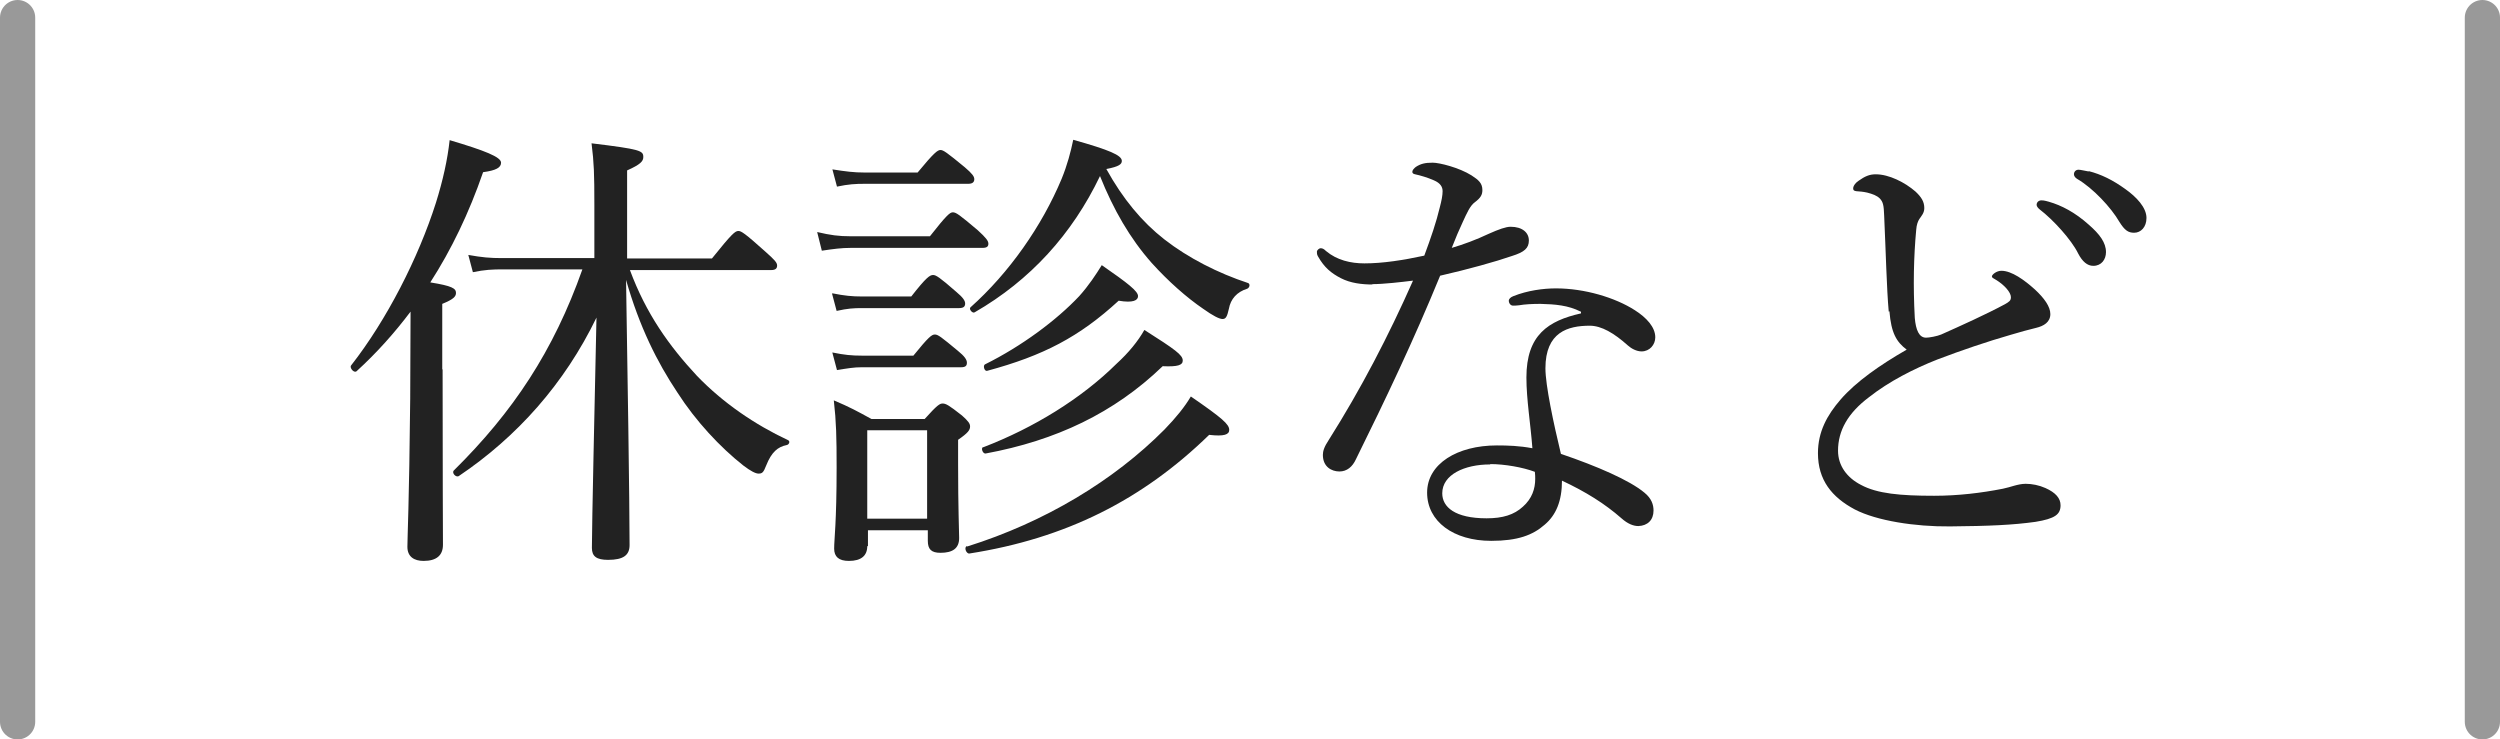 <?xml version="1.0" encoding="UTF-8"?><svg xmlns="http://www.w3.org/2000/svg" viewBox="0 0 71 21"><defs><style>.d{fill:#222;}.e{fill:none;stroke:#999;stroke-linecap:round;stroke-linejoin:round;}</style></defs><g id="a"/><g id="b"><g id="c"><g><line class="e" x1=".5" y1="20.5" x2=".5" y2=".5"/><line class="e" x1="70.5" y1=".5" x2="70.5" y2="20.5"/><g><path class="d" d="M12.57,10.49c0,3.08,.01,4.52,.01,4.98,0,.3-.18,.46-.55,.46-.27,0-.46-.12-.46-.4s.05-1.2,.08-4.21c0-.83,.01-1.65,.01-2.47-.46,.61-.96,1.17-1.53,1.69-.07,.07-.21-.09-.16-.16,1.01-1.29,1.91-3.05,2.41-4.62,.2-.64,.33-1.23,.39-1.78,1.01,.3,1.46,.48,1.46,.64,0,.14-.14,.22-.51,.27-.4,1.16-.9,2.2-1.5,3.13,.62,.1,.73,.17,.73,.3,0,.1-.07,.18-.39,.31v1.86Zm5.32-2.82c.46,1.24,1.11,2.15,1.9,3,.74,.77,1.65,1.39,2.59,1.83,.07,.03,.03,.13-.04,.14-.25,.05-.43,.2-.58,.58-.08,.21-.12,.23-.22,.23-.08,0-.22-.07-.43-.23-.66-.52-1.35-1.26-1.87-2.07-.58-.87-1.08-1.87-1.46-3.2,.04,2.43,.1,6.32,.1,7.53,0,.29-.18,.42-.61,.42-.33,0-.46-.1-.46-.34,0-.62,.08-4.22,.13-6.54-.91,1.88-2.26,3.39-3.91,4.5-.08,.05-.21-.09-.14-.16,1.68-1.66,2.83-3.39,3.65-5.71h-2.25c-.31,0-.52,.01-.86,.08l-.13-.49c.39,.07,.62,.09,.95,.09h2.63v-1.52c0-.88-.01-1.18-.08-1.74,1.4,.17,1.47,.21,1.47,.39,0,.12-.08,.21-.46,.38v2.5h2.41c.57-.71,.66-.78,.75-.78,.08,0,.18,.06,.77,.59,.26,.23,.33,.31,.33,.39s-.04,.13-.17,.13h-4Z"/><path class="d" d="M23.21,6.59c.38,.09,.61,.12,.95,.12h2.25c.48-.61,.57-.68,.65-.68,.09,0,.18,.06,.71,.51,.23,.21,.3,.3,.3,.38s-.04,.12-.17,.12h-3.74c-.26,0-.49,.03-.82,.08l-.13-.52Zm.43-1.78c.38,.06,.61,.09,.92,.09h1.5c.47-.57,.57-.64,.65-.64s.18,.07,.69,.49c.21,.18,.27,.26,.27,.34s-.05,.13-.17,.13h-2.94c-.26,0-.46,.01-.79,.08l-.13-.49Zm0,3.52c.35,.07,.56,.09,.84,.09h1.4c.43-.55,.53-.61,.62-.61,.08,0,.18,.06,.66,.48,.19,.16,.25,.25,.25,.33s-.04,.13-.17,.13h-2.77c-.22,0-.4,.01-.71,.08l-.13-.49Zm0,1.68c.34,.07,.55,.09,.83,.09h1.47c.43-.53,.52-.6,.61-.6s.18,.07,.65,.46c.2,.16,.26,.26,.26,.34,0,.09-.04,.13-.17,.13h-2.82c-.22,0-.39,.03-.7,.08l-.13-.49Zm.99,5.5c0,.27-.17,.42-.52,.42-.29,0-.42-.12-.42-.35,0-.27,.07-.73,.07-2.31,0-.85-.01-1.29-.08-1.9,.47,.2,.65,.3,1.07,.53h1.51c.36-.4,.43-.44,.51-.44,.09,0,.17,.04,.55,.34,.18,.16,.23,.23,.23,.31,0,.1-.05,.18-.34,.38v.66c0,1.31,.03,1.95,.03,2.13,0,.29-.18,.42-.53,.42-.26,0-.36-.1-.36-.34v-.3h-1.7v.45Zm1.7-3.29h-1.7v2.51h1.7v-2.51Zm1.14,3.3c2.2-.69,4.16-1.87,5.6-3.32,.33-.34,.58-.65,.75-.94,.9,.62,1.09,.79,1.09,.95,0,.13-.14,.19-.57,.14-1.9,1.85-4.07,2.94-6.81,3.37-.09,.01-.16-.18-.07-.21Zm5.6-8.72c.68,.53,1.53,.96,2.38,1.24,.06,.03,.04,.13-.03,.16-.29,.09-.47,.29-.52,.57-.05,.23-.09,.29-.18,.29s-.27-.09-.55-.29c-.47-.32-.99-.78-1.46-1.3-.62-.7-1.09-1.52-1.47-2.47-.79,1.65-1.98,2.96-3.56,3.87-.06,.04-.17-.09-.12-.14,1.1-.98,2.03-2.31,2.59-3.65,.16-.39,.26-.77,.33-1.11,1.03,.29,1.38,.44,1.38,.6,0,.09-.07,.16-.44,.23,.47,.85,1.01,1.5,1.65,2Zm-5.14,5.9c1.43-.55,2.78-1.38,3.78-2.37,.34-.31,.61-.64,.79-.96,.88,.56,1.09,.71,1.09,.87,0,.13-.14,.18-.57,.16-1.38,1.33-3.03,2.11-5.03,2.48-.08,.01-.14-.16-.07-.18Zm.04-2.35c1.05-.52,2.04-1.26,2.68-1.94,.27-.3,.48-.62,.64-.88,.75,.52,1.03,.74,1.03,.88,0,.12-.14,.2-.55,.13-1.12,1.03-2.14,1.56-3.73,1.99-.08,.03-.13-.14-.07-.18Z"/><path class="d" d="M38.99,8.08c-.32,0-.64-.04-.91-.18-.27-.14-.47-.3-.65-.62-.03-.05-.03-.09-.03-.13,0-.05,.07-.1,.1-.1,.05,0,.09,.01,.16,.08,.31,.26,.7,.35,1.09,.35,.52,0,1.1-.09,1.7-.22,.19-.51,.34-.95,.44-1.37,.05-.19,.08-.34,.08-.46s-.06-.23-.25-.31c-.18-.08-.39-.14-.53-.17-.05-.01-.08-.03-.08-.07,0-.05,.05-.1,.1-.14,.14-.09,.26-.12,.48-.12,.19,0,.75,.14,1.1,.36,.2,.13,.31,.22,.31,.42,0,.13-.05,.22-.21,.34-.14,.1-.23,.31-.35,.57-.09,.19-.21,.47-.31,.73,.34-.1,.69-.23,1.05-.4,.29-.13,.49-.2,.62-.2,.34,0,.52,.17,.52,.39s-.13,.33-.48,.44c-.46,.16-1.25,.38-2.04,.56-.75,1.83-1.53,3.47-2.39,5.21-.1,.22-.26,.35-.47,.35-.22,0-.47-.13-.47-.47,0-.1,.03-.22,.17-.43,.91-1.44,1.7-2.96,2.39-4.52-.33,.04-.82,.1-1.17,.1Zm5.9,.77c-.35-.18-.73-.21-1.14-.22-.22,0-.44,.01-.61,.04-.08,.01-.13,.01-.17,.01-.07,0-.12-.07-.12-.14,0-.05,.05-.1,.13-.13,.4-.16,.85-.22,1.21-.22,.81,0,1.68,.26,2.24,.62,.33,.21,.58,.48,.58,.77,0,.21-.16,.4-.39,.4-.14,0-.29-.08-.39-.17-.39-.35-.75-.56-1.08-.56-.62,0-1.26,.18-1.26,1.21,0,.48,.23,1.56,.44,2.43,1.03,.35,1.95,.75,2.37,1.1,.21,.17,.26,.35,.26,.51,0,.27-.17,.43-.43,.44-.14,0-.3-.06-.48-.22-.48-.42-1.01-.75-1.69-1.07,0,.58-.17,.98-.49,1.25-.34,.3-.77,.46-1.52,.46-1.07,0-1.82-.55-1.82-1.37s.86-1.34,1.98-1.34c.31,0,.64,.01,1.01,.08-.05-.68-.17-1.38-.17-2.01,0-1.21,.62-1.61,1.55-1.82v-.05Zm-2.57,4.34c-.73,0-1.36,.29-1.36,.82,0,.39,.36,.71,1.26,.71,.46,0,.78-.1,1.03-.33,.26-.23,.35-.51,.35-.79,0-.05,0-.12-.01-.2-.34-.13-.87-.22-1.26-.22Z"/><path class="d" d="M53.64,8.85c-.06-.68-.08-1.64-.13-2.73-.01-.29-.03-.38-.12-.48-.09-.09-.21-.13-.36-.17-.14-.03-.19-.03-.31-.04-.07-.01-.09-.03-.09-.08,0-.08,.09-.18,.16-.22,.17-.12,.3-.18,.48-.18,.38,0,.83,.23,1.13,.49,.17,.16,.25,.29,.25,.47,0,.14-.08,.22-.14,.31-.04,.06-.08,.16-.09,.31-.07,.75-.09,1.59-.04,2.5,.03,.34,.12,.56,.32,.56,.09,0,.31-.04,.43-.09,.56-.25,1.25-.56,1.81-.86,.12-.07,.17-.1,.17-.2,0-.14-.19-.35-.42-.49-.08-.05-.12-.06-.12-.1,0-.05,.13-.16,.27-.16,.29,0,.65,.26,.95,.53,.27,.25,.44,.49,.44,.7,0,.23-.19,.34-.4,.39-.21,.05-.46,.12-.73,.2-.66,.19-1.37,.43-2.08,.7-.66,.26-1.37,.62-1.94,1.07-.6,.45-.88,.95-.88,1.52,0,.43,.26,.77,.65,.97,.46,.25,1.12,.31,2.08,.31,.68,0,1.34-.08,1.95-.2,.21-.04,.43-.14,.65-.14,.18,0,.38,.04,.56,.12,.29,.13,.43,.29,.43,.49,0,.26-.16,.38-.71,.47-.64,.09-1.31,.12-2.43,.13-.99,.01-2.08-.16-2.7-.48-.66-.35-1.05-.84-1.05-1.6,0-.61,.26-1.08,.64-1.52,.44-.51,1.13-.99,1.88-1.42-.29-.22-.44-.47-.49-1.09Zm4.55-3.12c.35,.1,.74,.3,1.13,.65,.31,.27,.49,.51,.49,.78,0,.21-.13,.39-.36,.39-.17,0-.31-.12-.43-.35-.19-.39-.71-.96-1.09-1.25-.05-.04-.09-.09-.09-.13,0-.07,.05-.13,.14-.13,.08,0,.17,.03,.21,.04Zm1.13-.87c.35,.09,.68,.25,1.04,.51,.31,.22,.6,.52,.6,.82,0,.26-.16,.42-.35,.42-.17,0-.27-.07-.42-.31-.23-.4-.75-.96-1.2-1.22-.05-.03-.09-.08-.09-.13,0-.07,.05-.13,.13-.13,.06,0,.17,.03,.29,.05Z"/></g></g></g></g></svg>